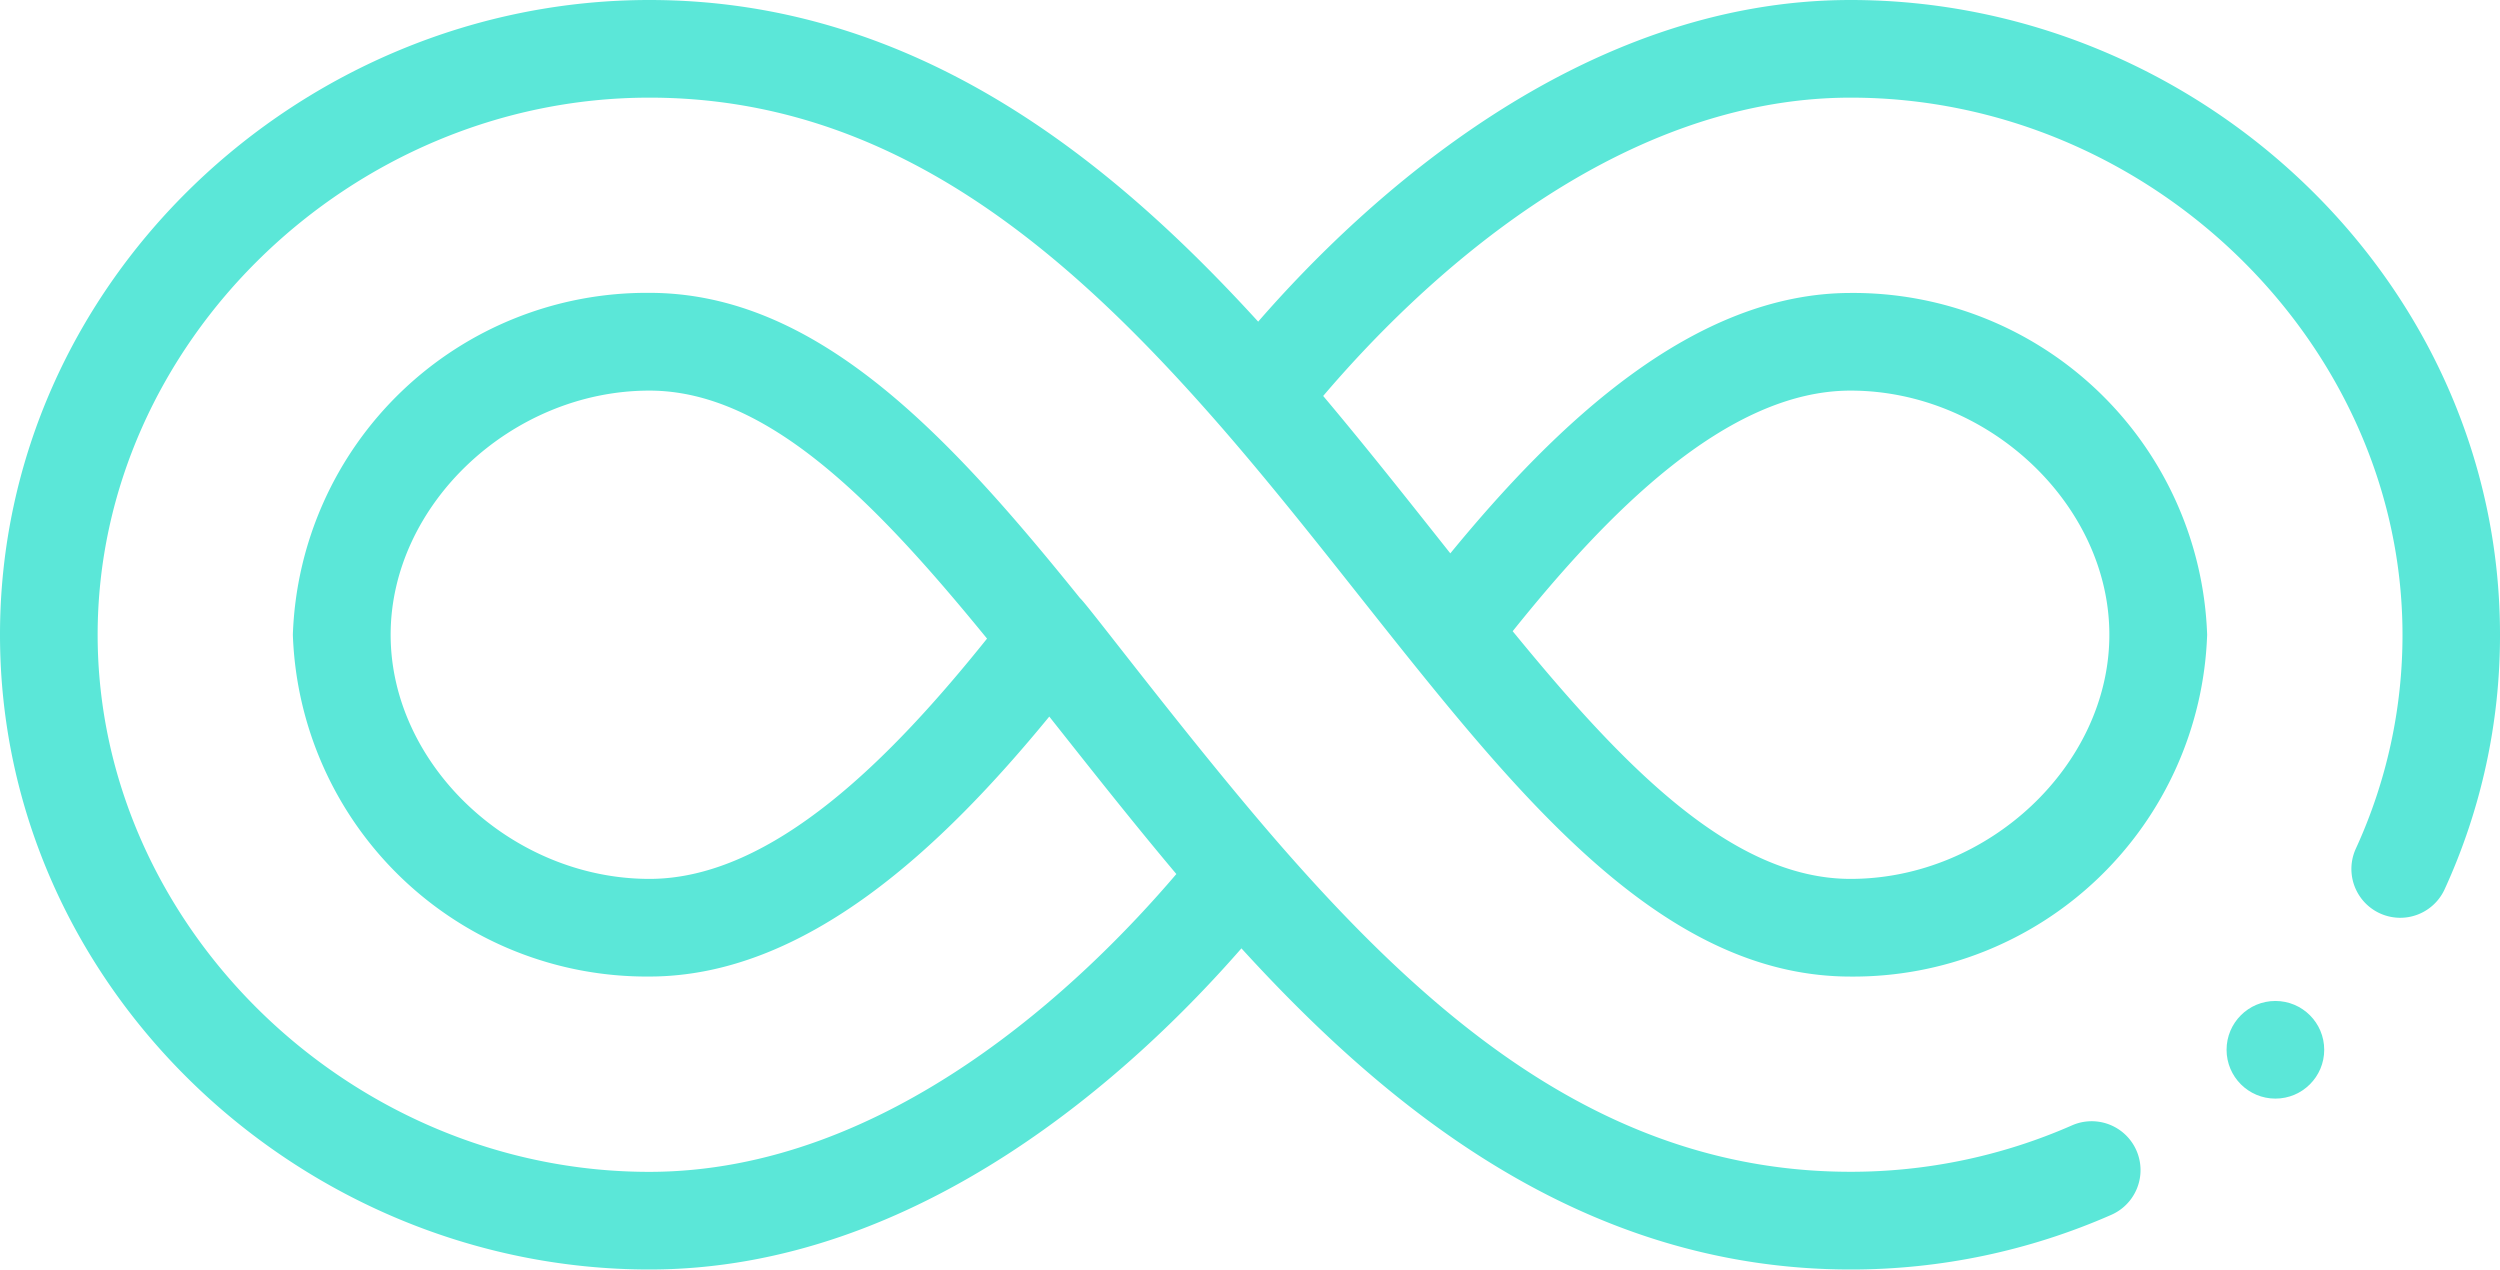 <svg xmlns="http://www.w3.org/2000/svg" width="70" height="35.547" viewBox="0 0 70 35.547">
  <g id="_015-infinite" data-name="015-infinite" transform="translate(0 -17.227)">
    <circle id="Ellipse_6" data-name="Ellipse 6" cx="1.367" cy="1.367" r="1.367" transform="translate(62.344 45.254)" fill="#5be7d8"/>
    <path id="Path_181" data-name="Path 181" d="M51.816,17.227c-7.571,0-13.6,5.574-16.587,9.006-4.037-4.424-9.524-9.006-17.046-9.006C8.437,17.227,0,25.105,0,35S8.444,52.773,18.184,52.773c7.565,0,13.586-5.565,16.576-8.992,4.032,4.417,9.517,8.992,17.057,8.992a18.1,18.1,0,0,0,7.3-1.531,1.367,1.367,0,1,0-1.1-2.505,15.387,15.387,0,0,1-6.2,1.3c-6.746,0-11.657-4.183-16.058-9.249-2.462-2.84-5.34-6.675-5.515-6.809-3.659-4.538-7.352-8.552-12.06-8.552A9.913,9.913,0,0,0,8.2,35a9.913,9.913,0,0,0,9.98,9.57c4.4,0,8.22-3.645,11.2-7.279,1.18,1.49,2.322,2.939,3.558,4.409-2.6,3.05-8.063,8.339-14.761,8.339C9.809,50.039,2.734,43.152,2.734,35S9.809,19.961,18.184,19.961c6.758,0,11.676,4.234,16.047,9.264,1.865,2.149,3.608,4.431,5.309,6.546,3.731,4.637,7.478,8.8,12.276,8.8A9.913,9.913,0,0,0,61.8,35a9.913,9.913,0,0,0-9.98-9.57c-4.4,0-8.225,3.652-11.211,7.291-1.182-1.49-2.323-2.937-3.56-4.407,2.6-3.054,8.068-8.353,14.772-8.353,8.374,0,15.449,6.887,15.449,15.039a14.326,14.326,0,0,1-1.307,5.99,1.367,1.367,0,0,0,2.487,1.136A17.042,17.042,0,0,0,70,35c0-9.9-8.444-17.773-18.184-17.773ZM18.184,41.836c-3.86,0-7.246-3.194-7.246-6.836s3.386-6.836,7.246-6.836c3.339,0,6.39,3.192,9.453,6.944C24.995,38.405,21.651,41.836,18.184,41.836ZM51.816,28.164c3.86,0,7.246,3.194,7.246,6.836s-3.386,6.836-7.246,6.836c-3.34,0-6.394-3.188-9.461-6.935C45,31.6,48.349,28.164,51.816,28.164Z" fill="#5be7d8"/>
  </g>
</svg>
